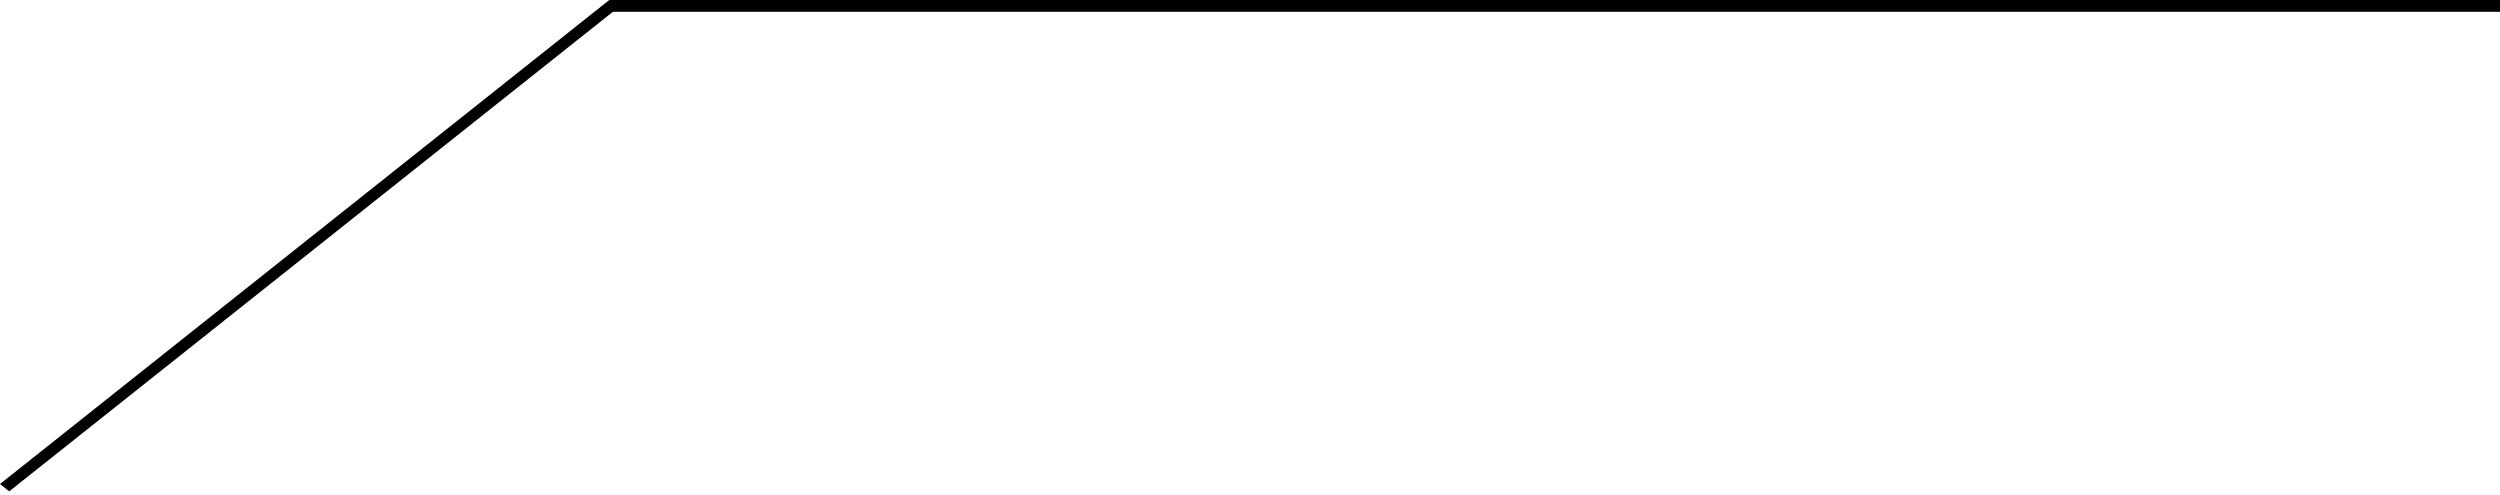 <?xml version="1.0" encoding="UTF-8"?> <svg xmlns="http://www.w3.org/2000/svg" width="212" height="42" viewBox="0 0 212 42" fill="none"> <line y1="-0.5" x2="66.036" y2="-0.5" transform="matrix(0.783 -0.622 -0.783 -0.622 0 41.043)" stroke="black"></line> <line y1="-0.5" x2="160.268" y2="-0.5" transform="matrix(1 -5.43843e-08 -1.40532e-07 -1 51.732 0)" stroke="black"></line> </svg> 